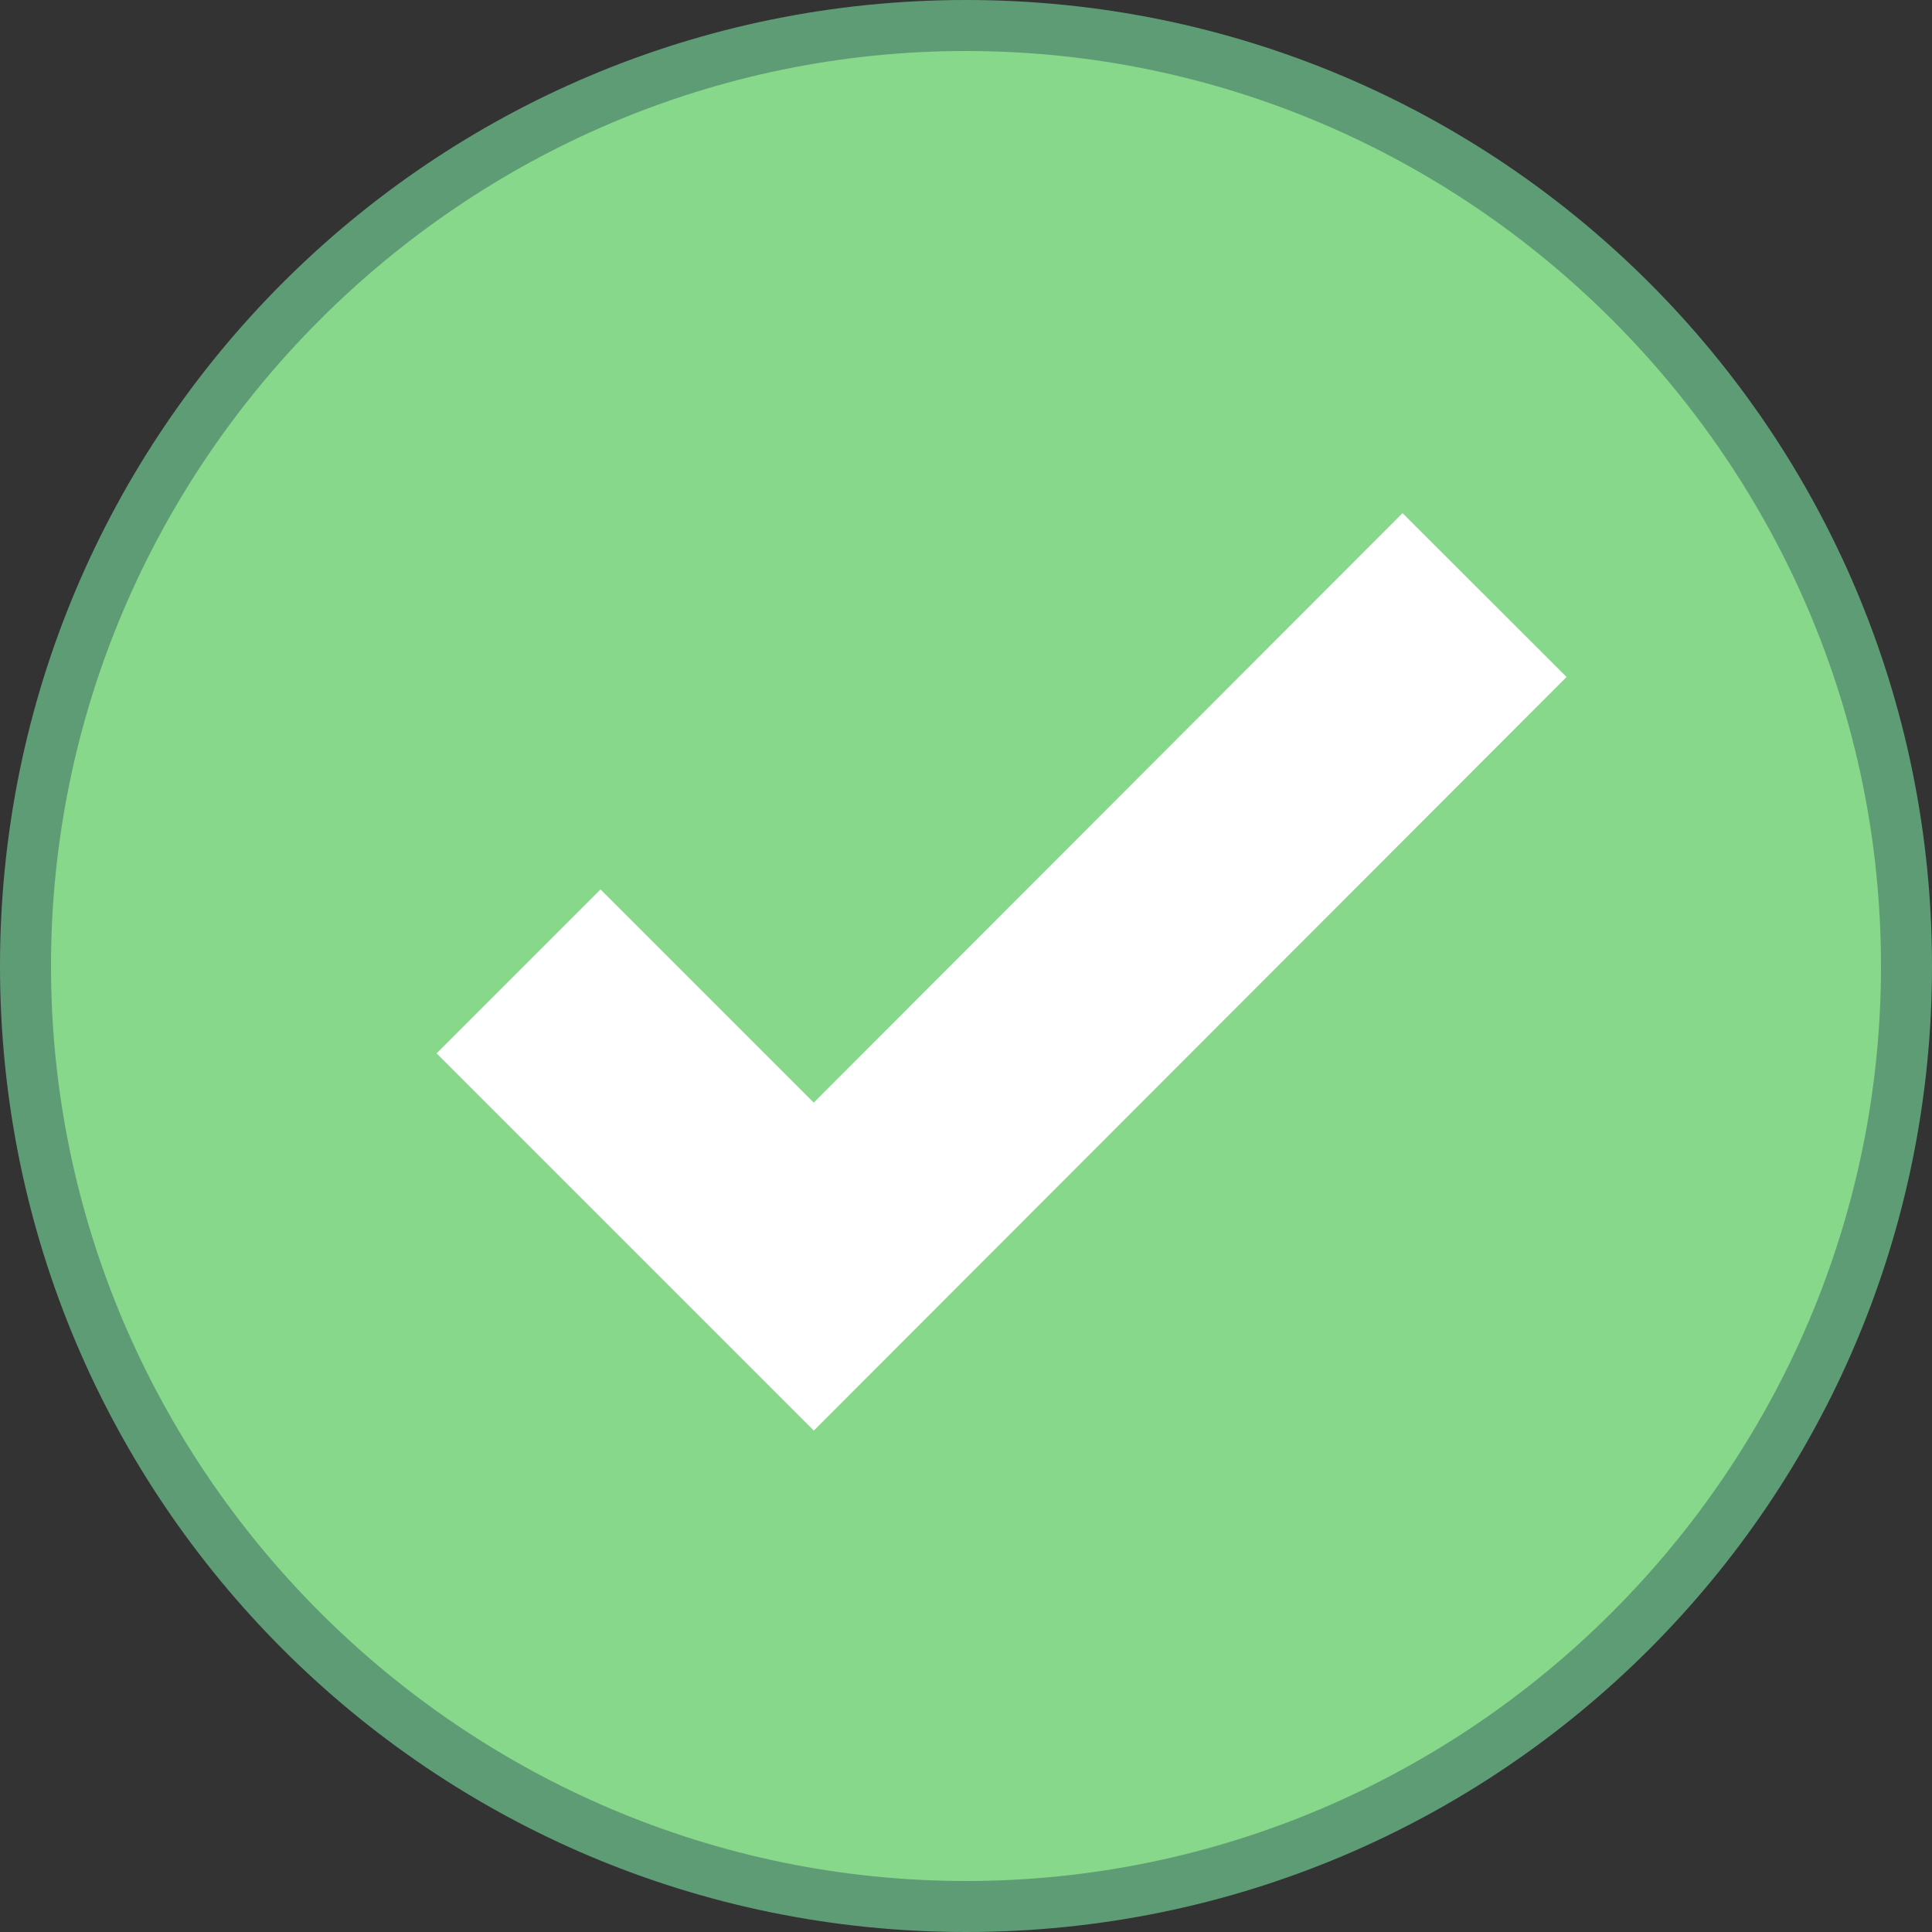 <?xml version="1.0" encoding="UTF-8"?>
<svg id="Layer_2" data-name="Layer 2" xmlns="http://www.w3.org/2000/svg" viewBox="0 0 25 25">
  <rect x="0" y="0" width="25" height="25" fill="#333333" stroke="none"/>
  <defs>
    <style>
      .cls-1 {
        fill: #87d88b;
      }

      .cls-2 {
        fill: none;
        stroke: #fff;
        stroke-miterlimit: 10;
        stroke-width: 3px;
      }

      .cls-3 {
        fill: #5e9c76;
      }
    </style>
  </defs>
  <g id="Layer_1-2" data-name="Layer 1">
    <g>
      <path class="cls-1" d="M12.5,24.67C5.79,24.67,.33,19.21,.33,12.5S5.79,.33,12.5,.33s12.17,5.46,12.17,12.17-5.46,12.17-12.17,12.17Z"/>
      <path class="cls-3" d="M12.5,.66c6.51,0,11.84,5.33,11.84,11.84s-5.33,11.84-11.84,11.84S.66,19.01,.66,12.5,5.99,.66,12.5,.66m0-.66C5.59,0,0,5.59,0,12.5s5.59,12.5,12.5,12.5,12.5-5.59,12.5-12.5S19.41,0,12.5,0h0Z"/>
      <path class="cls-2" d="M6.71,12.57l3.82,3.82L19.21,7.7"/>
    </g>
  </g>
</svg>